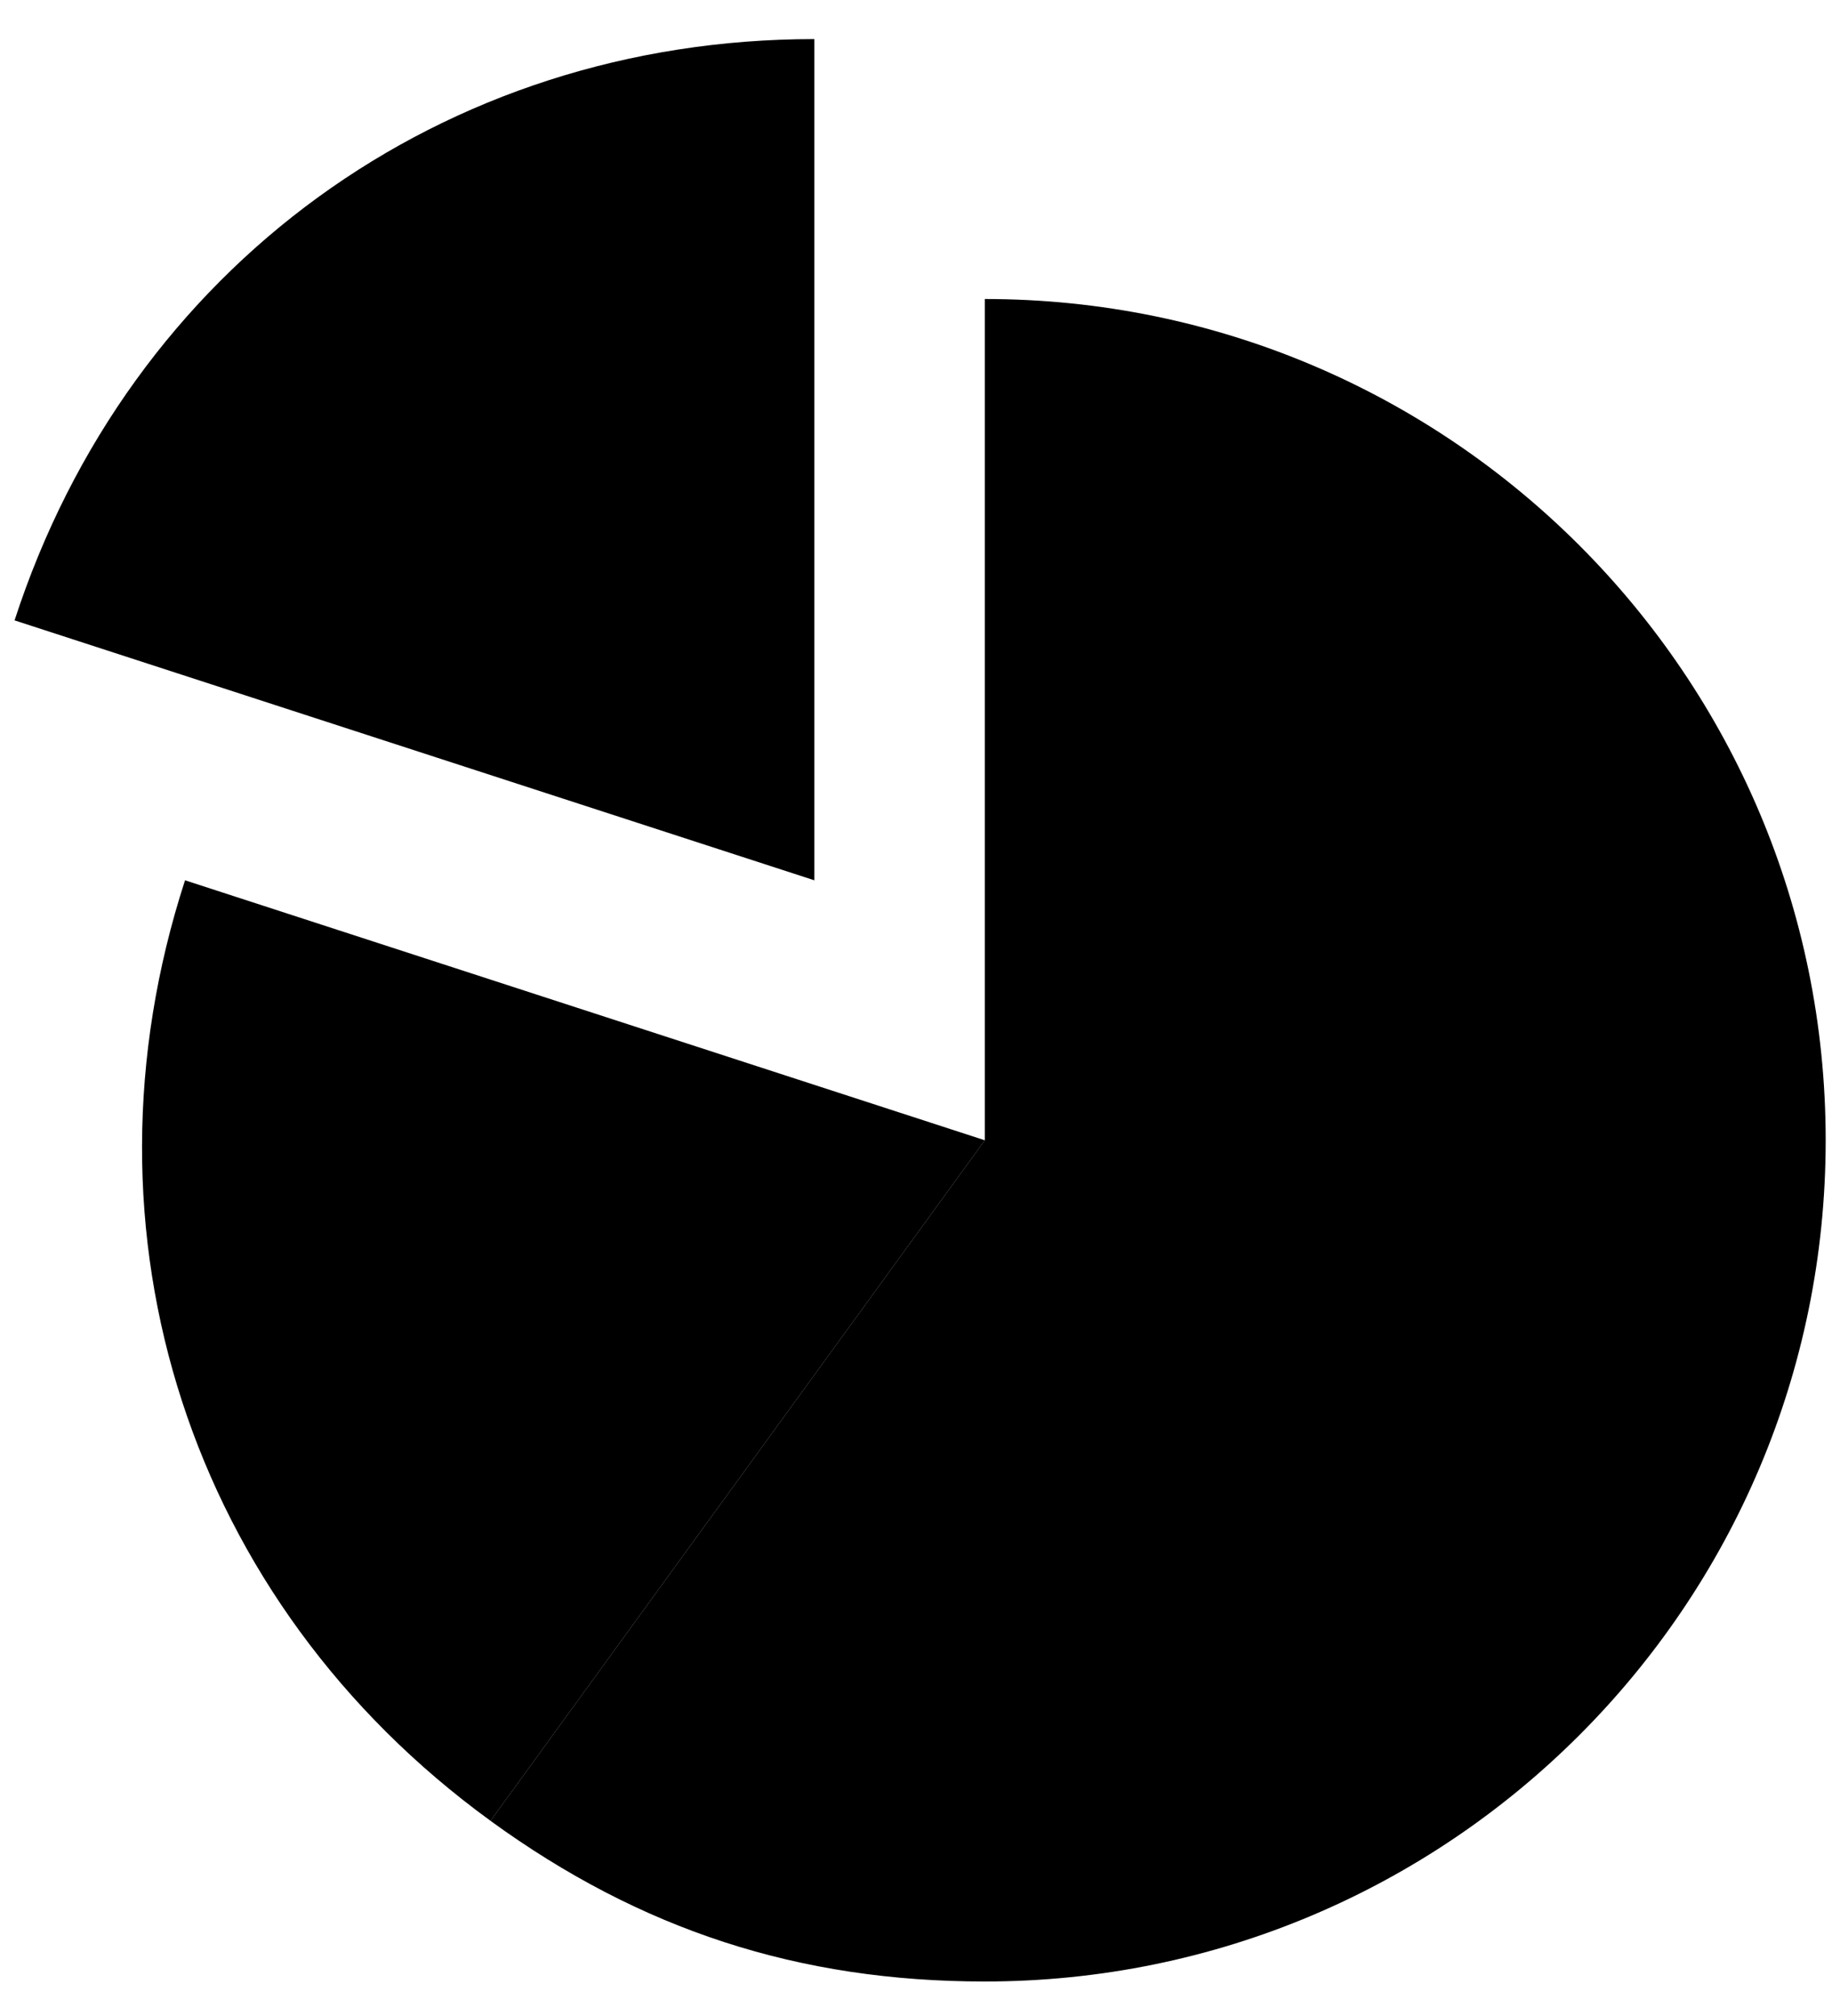 <svg width="40" height="44" viewBox="0 0 40 44" fill="none" xmlns="http://www.w3.org/2000/svg">
<g id="Group">
<g id="Layer_1">
<g id="Group_2">
<path id="Vector" d="M17.781 19.213L0.318 13.54C2.824 5.825 9.668 0.853 17.781 0.853V19.213Z" fill="black"/>
<path id="Vector_2" d="M21.503 24.887L10.71 39.74C4.148 34.972 1.532 26.927 4.04 19.213L21.503 24.887Z" fill="black"/>
<path id="Vector_3" d="M21.502 24.887V6.526C31.642 6.526 39.862 14.747 39.862 24.887C39.862 35.027 31.642 43.247 21.502 43.247C17.445 43.247 13.991 42.125 10.709 39.74L21.502 24.887Z" fill="black"/>
</g>
</g>
</g>
</svg>
